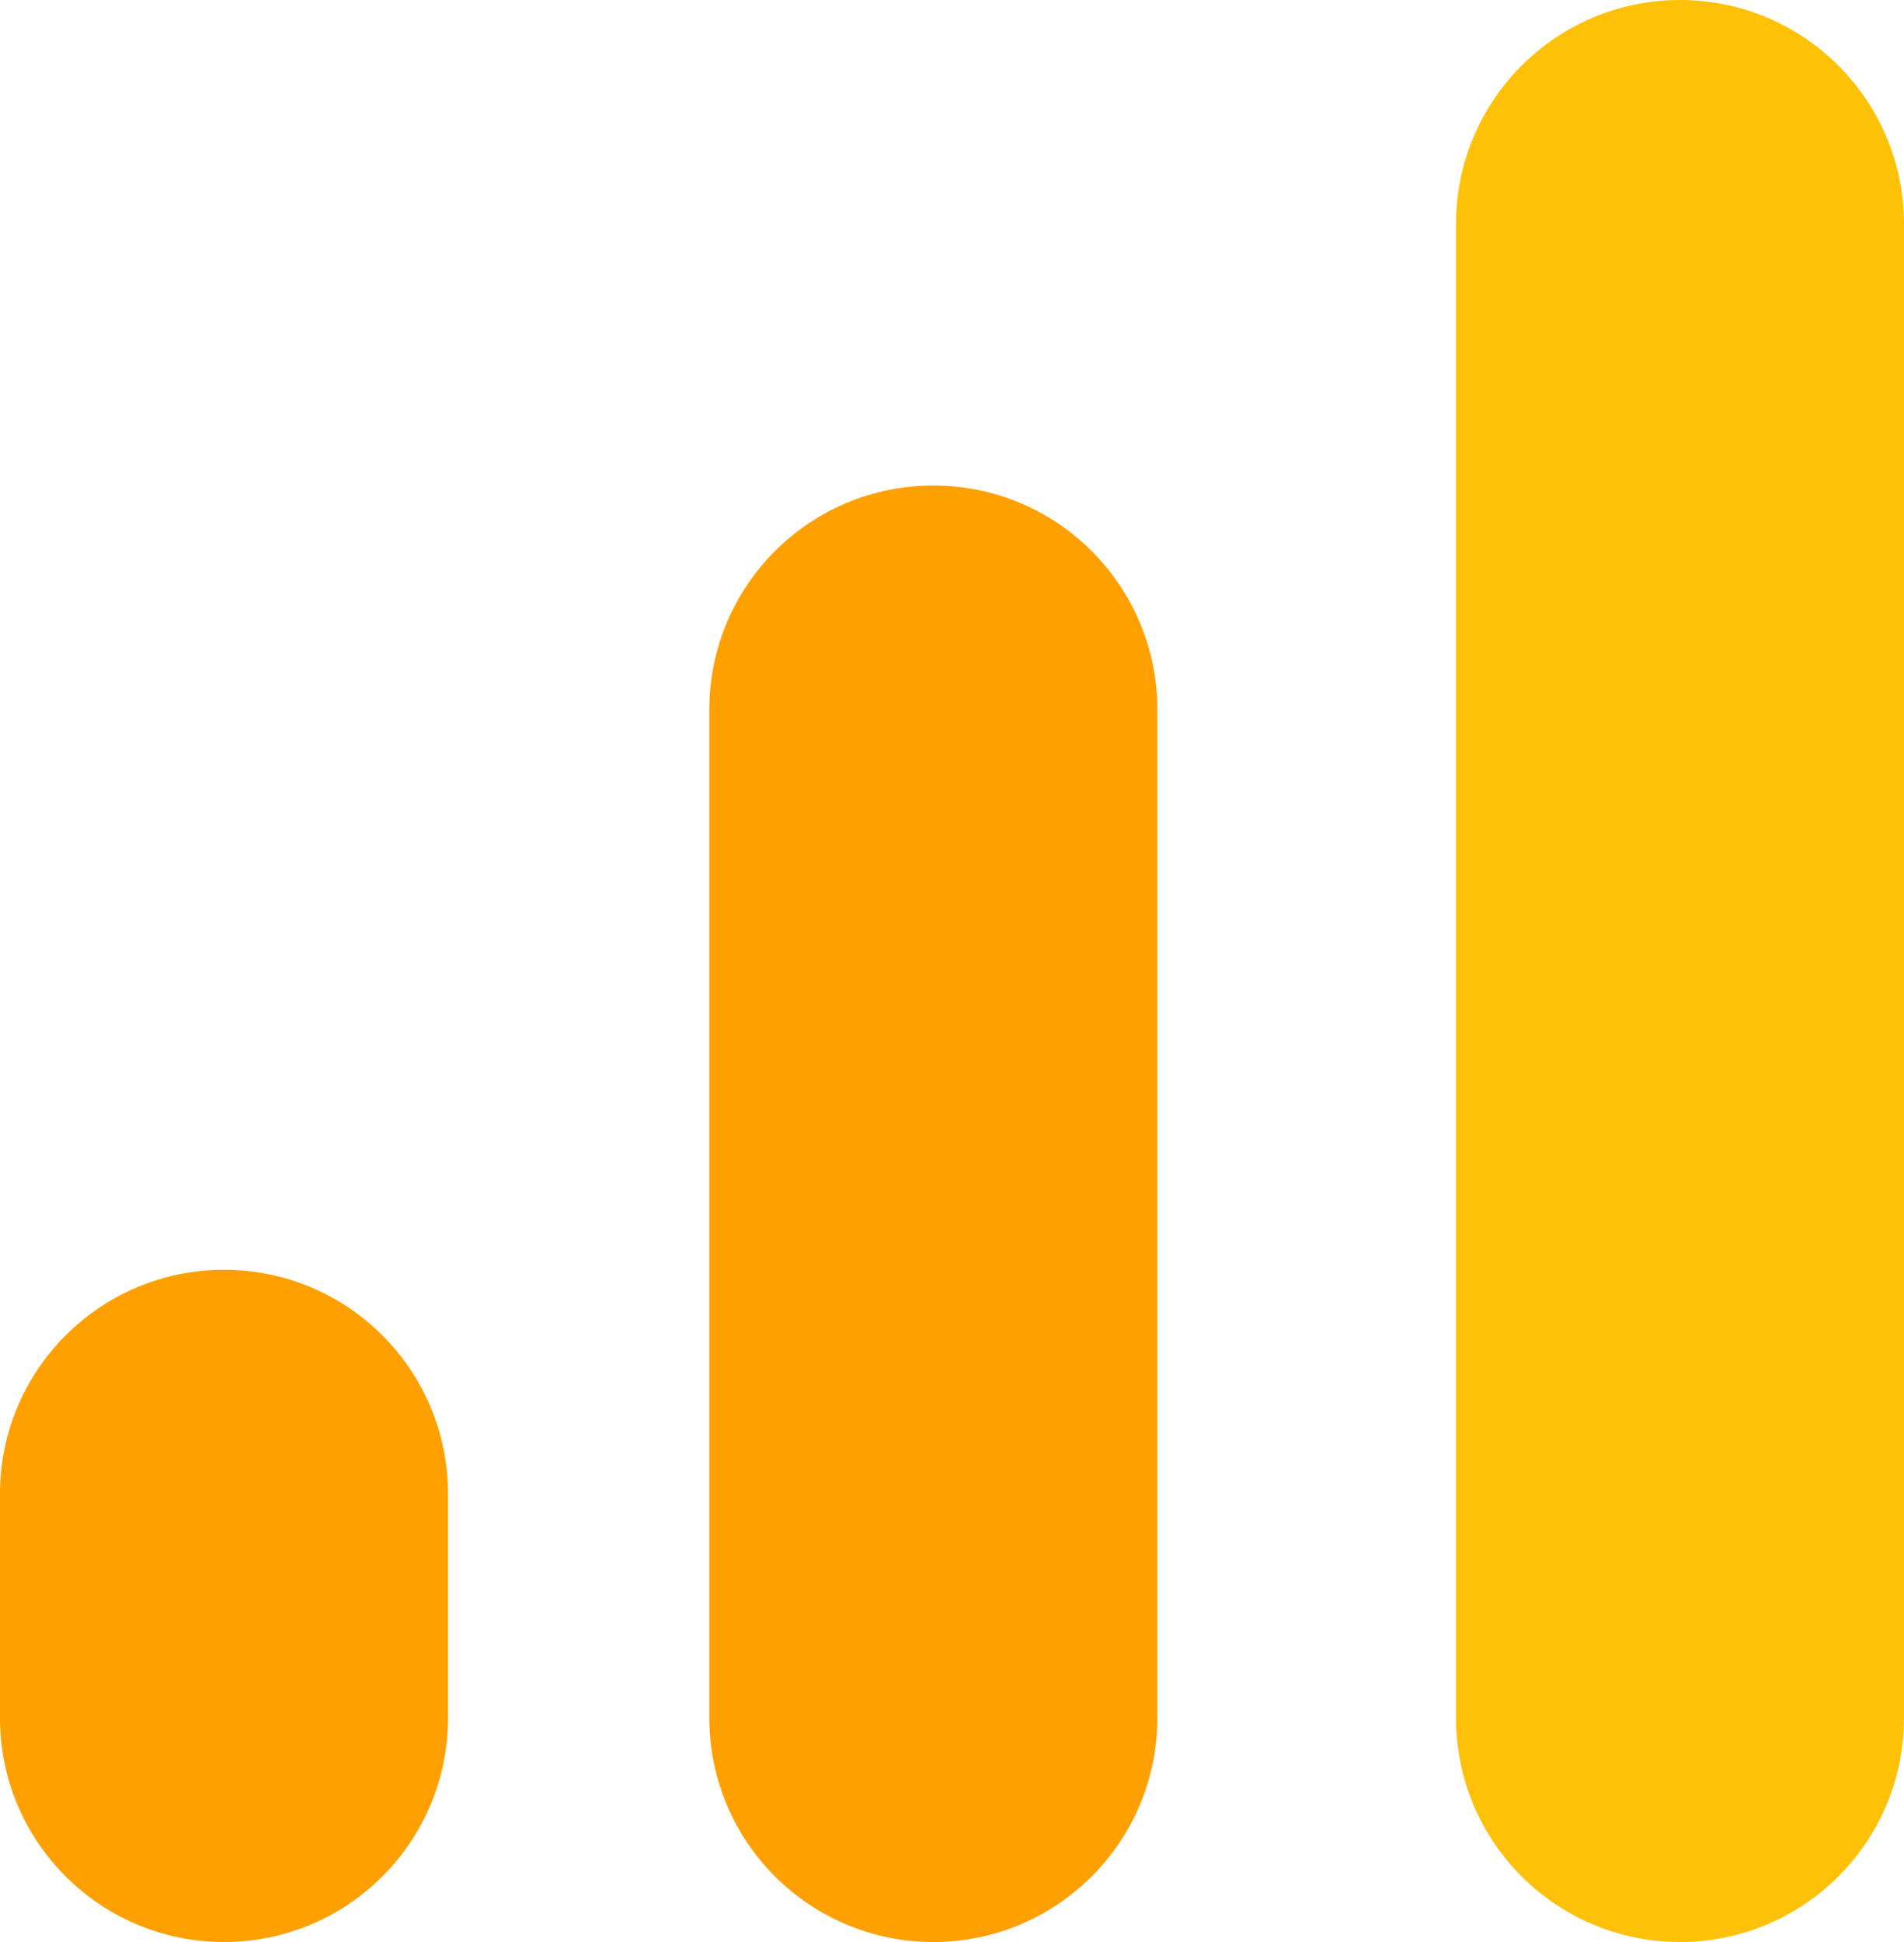 <svg width="51" height="52" viewBox="0 0 51 52" fill="none" xmlns="http://www.w3.org/2000/svg">
<path d="M12 40C12 36.686 9.314 34 6 34C2.686 34 0 36.686 0 40V46C0 49.314 2.686 52 6 52C9.314 52 12 49.314 12 46V40Z" fill="#FFA000"/>
<path d="M31 19C31 15.686 28.314 13 25 13C21.686 13 19 15.686 19 19V46C19 49.314 21.686 52 25 52C28.314 52 31 49.314 31 46V19Z" fill="#FFA000"/>
<path d="M51 6C51 2.686 48.314 0 45 0C41.686 0 39 2.686 39 6V46C39 49.314 41.686 52 45 52C48.314 52 51 49.314 51 46V6Z" fill="#FFC107"/>
</svg>
